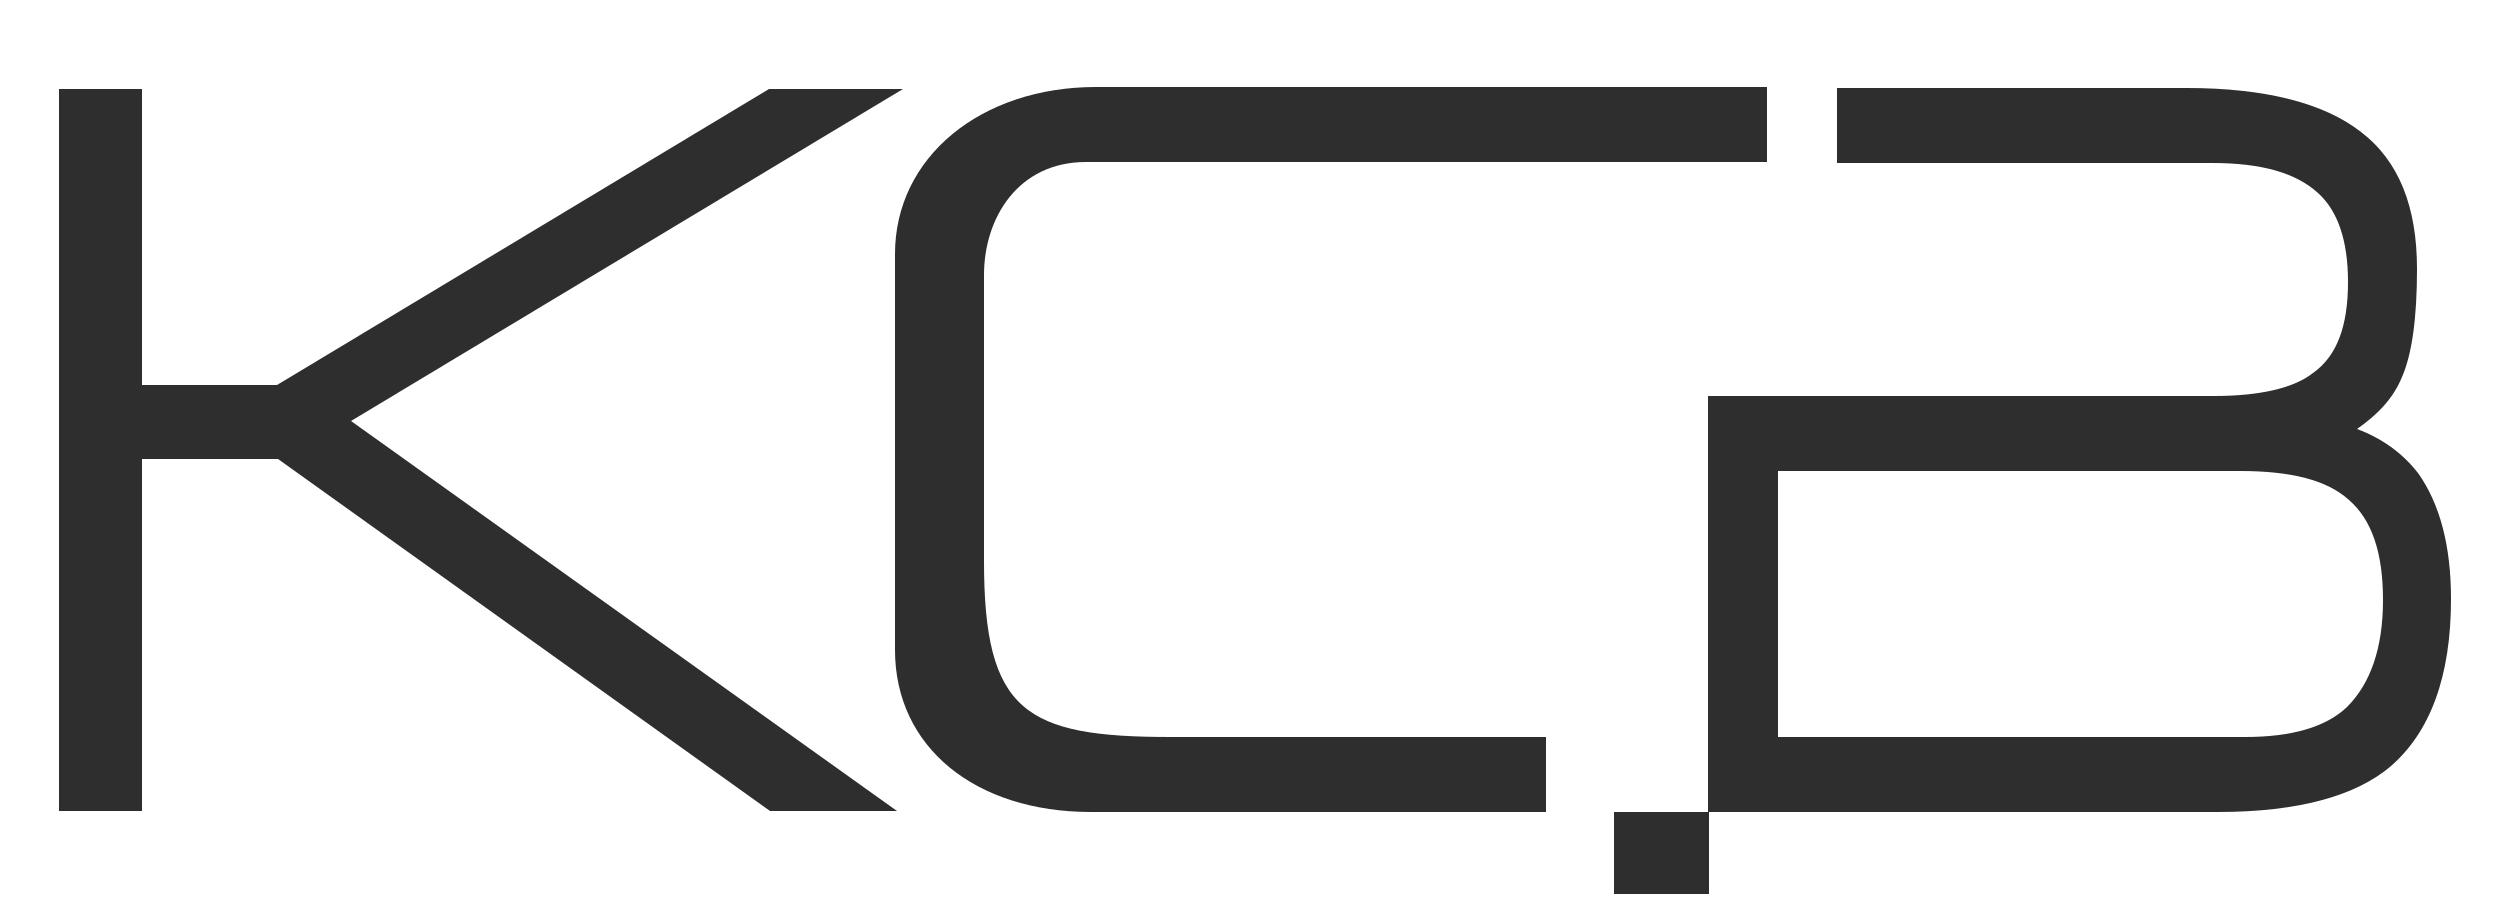 <?xml version="1.0" encoding="utf-8"?>
<!-- Generator: Adobe Illustrator 26.2.1, SVG Export Plug-In . SVG Version: 6.00 Build 0)  -->
<svg version="1.1" id="Layer_1" xmlns="http://www.w3.org/2000/svg" xmlns:xlink="http://www.w3.org/1999/xlink" x="0px" y="0px"
	 width="250px" height="90px" viewBox="0 0 250 90" style="enable-background:new 0 0 250 90;" xml:space="preserve">
<style type="text/css">
	.st0{fill:#2E2E2E;}
</style>
<g>
	<g>
		<rect x="161.4" y="81.2" class="st0" width="9.5" height="8.2"/>
		<path class="st0" d="M154.6,81.2h-45.5c-11.6,0-19.6-6.5-19.6-16.2V25.4c0-9.7,8.6-16.7,20.1-16.7h67.1v7.5h-68.1
			c-6.8,0-10.2,5.6-10.2,11.3v28.6c0,15.1,4.1,17.6,18.7,17.6h37.5V81.2z"/>
		<polygon class="st0" points="14.2,8.9 14.2,38.5 27.7,38.5 76.9,8.9 90.3,8.9 35.1,42.1 89.7,81.1 77,81.1 27.8,45.9 14.2,45.9 
			14.2,81.1 5.9,81.1 5.9,8.9 		"/>
		<path class="st0" d="M241.8,47.3c-1.4-1.8-3.4-3.4-6.1-4.4c2-1.4,3.6-3,4.5-5.2c1-2.3,1.5-5.9,1.5-10.8c0-6.2-1.8-10.8-5.6-13.7
			c-3.7-2.9-9.6-4.4-17.4-4.4H208h-24.3v7.5H208h13.2c5,0,8.4,1,10.6,3c2,1.8,3,4.8,3,8.9c0,4.4-1.1,7.4-3.5,9.1
			c-1.9,1.5-5.3,2.3-9.9,2.3H208h-30.2h-7v41.6H208h13.8c8,0,13.8-1.6,17.3-4.6c3.9-3.4,6-8.9,6-16.7
			C245.1,54.6,244,50.4,241.8,47.3 M234.7,70.7c-2.1,2-5.5,3-10.2,3H208h-30.2V47.1H208h16c5.1,0,8.7,0.9,10.9,2.9
			c2.3,2,3.4,5.3,3.4,10C238.3,64.9,237,68.4,234.7,70.7"/>
	</g>
</g>
</svg>
